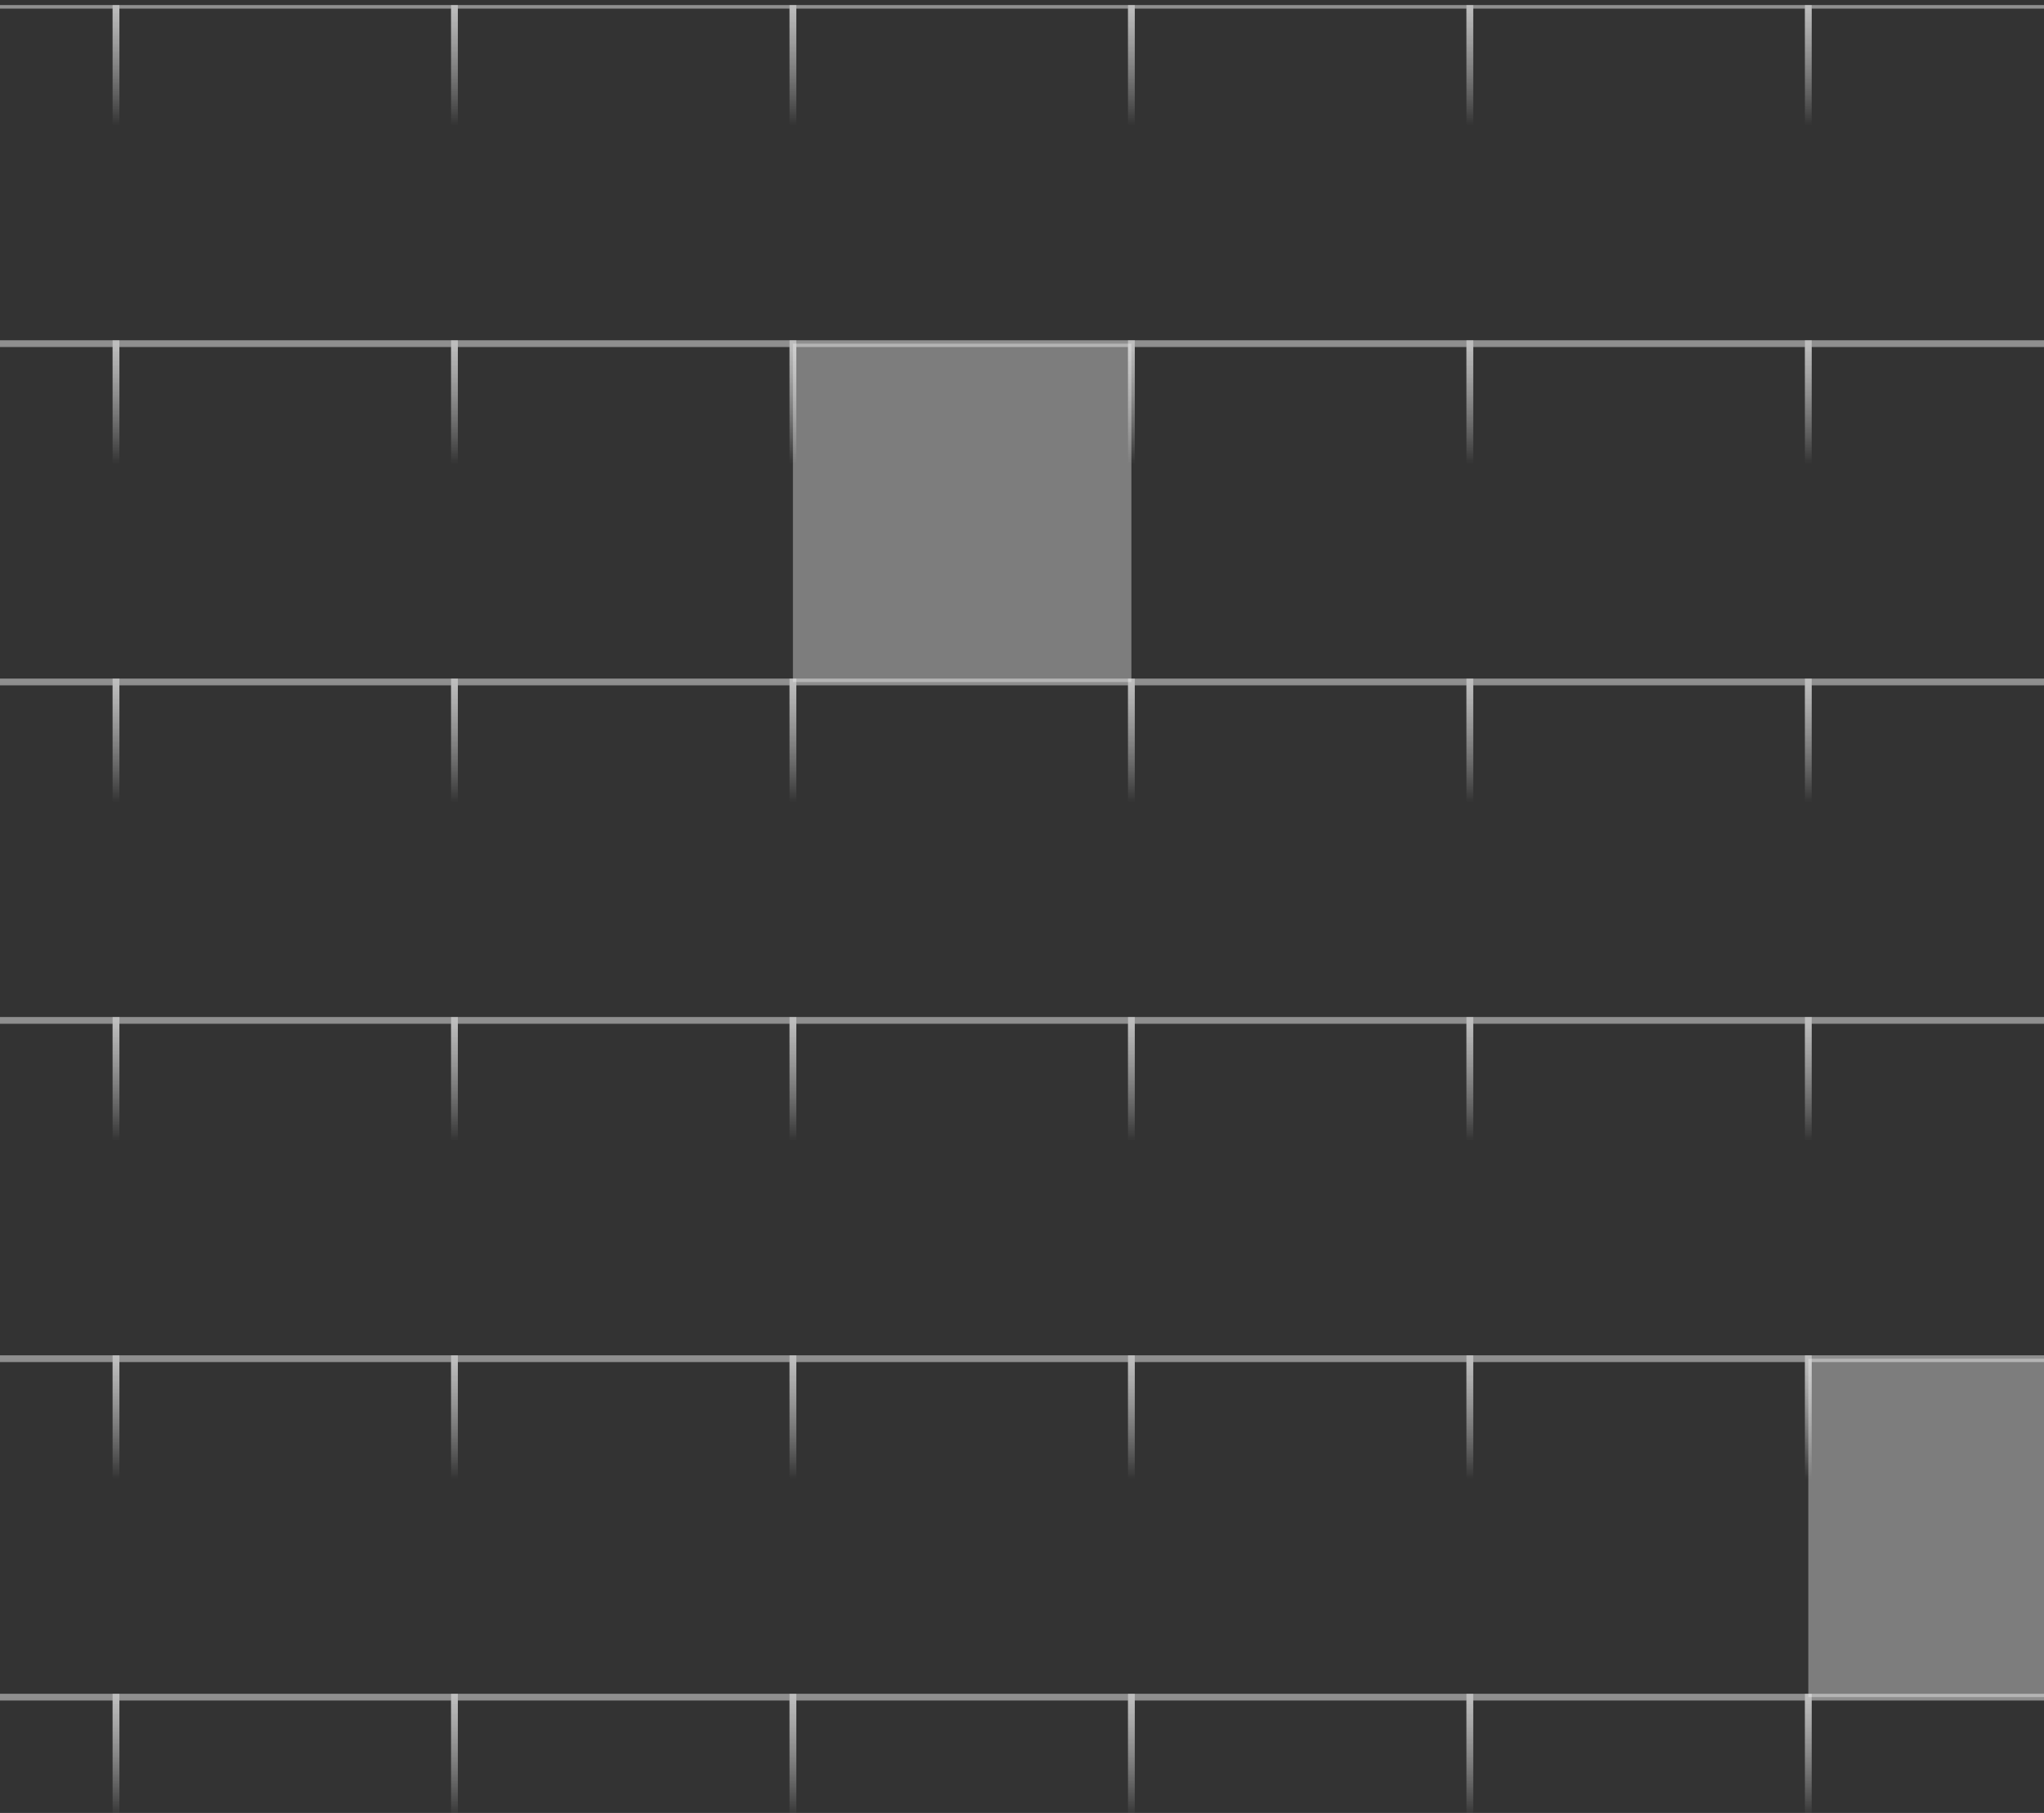 <svg width="390" height="346" viewBox="0 0 390 346" fill="none" xmlns="http://www.w3.org/2000/svg">
<rect x="0" y="0" width="390" height="346" fill="#333333" stroke="none"/>
<g style="mix-blend-mode:overlay" opacity="0.9" clip-path="url(#clip0_9385_59499)">
<rect x="-42.445" y="1" width="64.579" height="64.579" stroke="url(#paint0_linear_9385_59499)" stroke-opacity="0.5" stroke-width="1.292"/>
<rect x="22.134" y="1" width="64.579" height="64.579" stroke="url(#paint1_linear_9385_59499)" stroke-opacity="0.5" stroke-width="1.292"/>
<rect x="86.713" y="1" width="64.579" height="64.579" stroke="url(#paint2_linear_9385_59499)" stroke-opacity="0.5" stroke-width="1.292"/>
<rect x="151.293" y="1" width="64.579" height="64.579" stroke="url(#paint3_linear_9385_59499)" stroke-opacity="0.5" stroke-width="1.292"/>
<rect x="215.872" y="1" width="64.579" height="64.579" stroke="url(#paint4_linear_9385_59499)" stroke-opacity="0.5" stroke-width="1.292"/>
<rect x="280.451" y="1" width="64.579" height="64.579" stroke="url(#paint5_linear_9385_59499)" stroke-opacity="0.5" stroke-width="1.292"/>
<rect x="345.03" y="1" width="64.579" height="64.579" stroke="url(#paint6_linear_9385_59499)" stroke-opacity="0.5" stroke-width="1.292"/>
<rect x="-42.445" y="65.587" width="64.579" height="64.579" stroke="url(#paint7_linear_9385_59499)" stroke-opacity="0.5" stroke-width="1.292"/>
<rect x="22.134" y="65.587" width="64.579" height="64.579" stroke="url(#paint8_linear_9385_59499)" stroke-opacity="0.5" stroke-width="1.292"/>
<rect x="86.713" y="65.587" width="64.579" height="64.579" stroke="url(#paint9_linear_9385_59499)" stroke-opacity="0.5" stroke-width="1.292"/>
<rect x="151.293" y="65.587" width="64.579" height="64.579" fill="white" fill-opacity="0.4" stroke="url(#paint10_linear_9385_59499)" stroke-opacity="0.5" stroke-width="1.292"/>
<rect x="215.872" y="65.587" width="64.579" height="64.579" stroke="url(#paint11_linear_9385_59499)" stroke-opacity="0.5" stroke-width="1.292"/>
<rect x="280.451" y="65.587" width="64.579" height="64.579" stroke="url(#paint12_linear_9385_59499)" stroke-opacity="0.5" stroke-width="1.292"/>
<rect x="345.03" y="65.587" width="64.579" height="64.579" stroke="url(#paint13_linear_9385_59499)" stroke-opacity="0.5" stroke-width="1.292"/>
<rect x="-42.445" y="130.154" width="64.579" height="64.579" stroke="url(#paint14_linear_9385_59499)" stroke-opacity="0.5" stroke-width="1.292"/>
<rect x="22.134" y="130.154" width="64.579" height="64.579" stroke="url(#paint15_linear_9385_59499)" stroke-opacity="0.5" stroke-width="1.292"/>
<rect x="86.713" y="130.154" width="64.579" height="64.579" stroke="url(#paint16_linear_9385_59499)" stroke-opacity="0.5" stroke-width="1.292"/>
<rect x="151.293" y="130.154" width="64.579" height="64.579" stroke="url(#paint17_linear_9385_59499)" stroke-opacity="0.5" stroke-width="1.292"/>
<rect x="215.872" y="130.154" width="64.579" height="64.579" stroke="url(#paint18_linear_9385_59499)" stroke-opacity="0.5" stroke-width="1.292"/>
<rect x="280.451" y="130.154" width="64.579" height="64.579" stroke="url(#paint19_linear_9385_59499)" stroke-opacity="0.5" stroke-width="1.292"/>
<rect x="345.03" y="130.154" width="64.579" height="64.579" stroke="url(#paint20_linear_9385_59499)" stroke-opacity="0.5" stroke-width="1.292"/>
<rect x="-42.445" y="194.742" width="64.579" height="64.579" stroke="url(#paint21_linear_9385_59499)" stroke-opacity="0.5" stroke-width="1.292"/>
<rect x="22.134" y="194.741" width="64.579" height="64.579" stroke="url(#paint22_linear_9385_59499)" stroke-opacity="0.5" stroke-width="1.292"/>
<rect x="86.713" y="194.741" width="64.579" height="64.579" stroke="url(#paint23_linear_9385_59499)" stroke-opacity="0.5" stroke-width="1.292"/>
<rect x="151.293" y="194.741" width="64.579" height="64.579" stroke="url(#paint24_linear_9385_59499)" stroke-opacity="0.5" stroke-width="1.292"/>
<rect x="215.872" y="194.742" width="64.579" height="64.579" stroke="url(#paint25_linear_9385_59499)" stroke-opacity="0.5" stroke-width="1.292"/>
<rect x="280.451" y="194.741" width="64.579" height="64.579" stroke="url(#paint26_linear_9385_59499)" stroke-opacity="0.5" stroke-width="1.292"/>
<rect x="345.03" y="194.741" width="64.579" height="64.579" stroke="url(#paint27_linear_9385_59499)" stroke-opacity="0.5" stroke-width="1.292"/>
<rect x="-42.445" y="259.308" width="64.579" height="64.579" stroke="url(#paint28_linear_9385_59499)" stroke-opacity="0.5" stroke-width="1.292"/>
<rect x="22.134" y="259.308" width="64.579" height="64.579" stroke="url(#paint29_linear_9385_59499)" stroke-opacity="0.5" stroke-width="1.292"/>
<rect x="86.713" y="259.308" width="64.579" height="64.579" stroke="url(#paint30_linear_9385_59499)" stroke-opacity="0.5" stroke-width="1.292"/>
<rect x="151.293" y="259.308" width="64.579" height="64.579" stroke="url(#paint31_linear_9385_59499)" stroke-opacity="0.5" stroke-width="1.292"/>
<rect x="215.872" y="259.308" width="64.579" height="64.579" stroke="url(#paint32_linear_9385_59499)" stroke-opacity="0.5" stroke-width="1.292"/>
<rect x="280.451" y="259.308" width="64.579" height="64.579" stroke="url(#paint33_linear_9385_59499)" stroke-opacity="0.5" stroke-width="1.292"/>
<rect x="345.03" y="259.308" width="64.579" height="64.579" fill="white" fill-opacity="0.4" stroke="url(#paint34_linear_9385_59499)" stroke-opacity="0.5" stroke-width="1.292"/>
<rect x="-42.445" y="323.896" width="64.579" height="64.579" stroke="url(#paint35_linear_9385_59499)" stroke-opacity="0.5" stroke-width="1.292"/>
<rect x="22.134" y="323.896" width="64.579" height="64.579" stroke="url(#paint36_linear_9385_59499)" stroke-opacity="0.5" stroke-width="1.292"/>
<rect x="86.713" y="323.896" width="64.579" height="64.579" stroke="url(#paint37_linear_9385_59499)" stroke-opacity="0.5" stroke-width="1.292"/>
<rect x="151.293" y="323.896" width="64.579" height="64.579" stroke="url(#paint38_linear_9385_59499)" stroke-opacity="0.5" stroke-width="1.292"/>
<rect x="215.872" y="323.896" width="64.579" height="64.579" stroke="url(#paint39_linear_9385_59499)" stroke-opacity="0.5" stroke-width="1.292"/>
<rect x="280.451" y="323.896" width="64.579" height="64.579" stroke="url(#paint40_linear_9385_59499)" stroke-opacity="0.5" stroke-width="1.292"/>
<rect x="345.03" y="323.896" width="64.579" height="64.579" stroke="url(#paint41_linear_9385_59499)" stroke-opacity="0.5" stroke-width="1.292"/>
</g>
<defs>
<linearGradient id="paint0_linear_9385_59499" x1="-10.156" y1="1" x2="-10.156" y2="65.579" gradientUnits="userSpaceOnUse">
<stop stop-color="white"/>
<stop offset="0.355" stop-color="white" stop-opacity="0"/>
</linearGradient>
<linearGradient id="paint1_linear_9385_59499" x1="54.423" y1="1" x2="54.423" y2="65.579" gradientUnits="userSpaceOnUse">
<stop stop-color="white"/>
<stop offset="0.355" stop-color="white" stop-opacity="0"/>
</linearGradient>
<linearGradient id="paint2_linear_9385_59499" x1="119.002" y1="1" x2="119.002" y2="65.579" gradientUnits="userSpaceOnUse">
<stop stop-color="white"/>
<stop offset="0.355" stop-color="white" stop-opacity="0"/>
</linearGradient>
<linearGradient id="paint3_linear_9385_59499" x1="183.583" y1="1" x2="183.583" y2="65.579" gradientUnits="userSpaceOnUse">
<stop stop-color="white"/>
<stop offset="0.355" stop-color="white" stop-opacity="0"/>
</linearGradient>
<linearGradient id="paint4_linear_9385_59499" x1="248.162" y1="1" x2="248.162" y2="65.579" gradientUnits="userSpaceOnUse">
<stop stop-color="white"/>
<stop offset="0.355" stop-color="white" stop-opacity="0"/>
</linearGradient>
<linearGradient id="paint5_linear_9385_59499" x1="312.741" y1="1" x2="312.741" y2="65.579" gradientUnits="userSpaceOnUse">
<stop stop-color="white"/>
<stop offset="0.355" stop-color="white" stop-opacity="0"/>
</linearGradient>
<linearGradient id="paint6_linear_9385_59499" x1="377.32" y1="1" x2="377.32" y2="65.579" gradientUnits="userSpaceOnUse">
<stop stop-color="white"/>
<stop offset="0.355" stop-color="white" stop-opacity="0"/>
</linearGradient>
<linearGradient id="paint7_linear_9385_59499" x1="-10.156" y1="65.587" x2="-10.156" y2="130.166" gradientUnits="userSpaceOnUse">
<stop stop-color="white"/>
<stop offset="0.355" stop-color="white" stop-opacity="0"/>
</linearGradient>
<linearGradient id="paint8_linear_9385_59499" x1="54.423" y1="65.587" x2="54.423" y2="130.166" gradientUnits="userSpaceOnUse">
<stop stop-color="white"/>
<stop offset="0.355" stop-color="white" stop-opacity="0"/>
</linearGradient>
<linearGradient id="paint9_linear_9385_59499" x1="119.002" y1="65.587" x2="119.002" y2="130.166" gradientUnits="userSpaceOnUse">
<stop stop-color="white"/>
<stop offset="0.355" stop-color="white" stop-opacity="0"/>
</linearGradient>
<linearGradient id="paint10_linear_9385_59499" x1="183.583" y1="65.587" x2="183.583" y2="130.166" gradientUnits="userSpaceOnUse">
<stop stop-color="white"/>
<stop offset="0.355" stop-color="white" stop-opacity="0"/>
</linearGradient>
<linearGradient id="paint11_linear_9385_59499" x1="248.162" y1="65.587" x2="248.162" y2="130.166" gradientUnits="userSpaceOnUse">
<stop stop-color="white"/>
<stop offset="0.355" stop-color="white" stop-opacity="0"/>
</linearGradient>
<linearGradient id="paint12_linear_9385_59499" x1="312.741" y1="65.587" x2="312.741" y2="130.166" gradientUnits="userSpaceOnUse">
<stop stop-color="white"/>
<stop offset="0.355" stop-color="white" stop-opacity="0"/>
</linearGradient>
<linearGradient id="paint13_linear_9385_59499" x1="377.32" y1="65.587" x2="377.32" y2="130.166" gradientUnits="userSpaceOnUse">
<stop stop-color="white"/>
<stop offset="0.355" stop-color="white" stop-opacity="0"/>
</linearGradient>
<linearGradient id="paint14_linear_9385_59499" x1="-10.156" y1="130.154" x2="-10.156" y2="194.733" gradientUnits="userSpaceOnUse">
<stop stop-color="white"/>
<stop offset="0.355" stop-color="white" stop-opacity="0"/>
</linearGradient>
<linearGradient id="paint15_linear_9385_59499" x1="54.423" y1="130.154" x2="54.423" y2="194.733" gradientUnits="userSpaceOnUse">
<stop stop-color="white"/>
<stop offset="0.355" stop-color="white" stop-opacity="0"/>
</linearGradient>
<linearGradient id="paint16_linear_9385_59499" x1="119.002" y1="130.154" x2="119.002" y2="194.733" gradientUnits="userSpaceOnUse">
<stop stop-color="white"/>
<stop offset="0.355" stop-color="white" stop-opacity="0"/>
</linearGradient>
<linearGradient id="paint17_linear_9385_59499" x1="183.583" y1="130.154" x2="183.583" y2="194.733" gradientUnits="userSpaceOnUse">
<stop stop-color="white"/>
<stop offset="0.355" stop-color="white" stop-opacity="0"/>
</linearGradient>
<linearGradient id="paint18_linear_9385_59499" x1="248.162" y1="130.154" x2="248.162" y2="194.733" gradientUnits="userSpaceOnUse">
<stop stop-color="white"/>
<stop offset="0.355" stop-color="white" stop-opacity="0"/>
</linearGradient>
<linearGradient id="paint19_linear_9385_59499" x1="312.741" y1="130.154" x2="312.741" y2="194.733" gradientUnits="userSpaceOnUse">
<stop stop-color="white"/>
<stop offset="0.355" stop-color="white" stop-opacity="0"/>
</linearGradient>
<linearGradient id="paint20_linear_9385_59499" x1="377.32" y1="130.154" x2="377.32" y2="194.733" gradientUnits="userSpaceOnUse">
<stop stop-color="white"/>
<stop offset="0.355" stop-color="white" stop-opacity="0"/>
</linearGradient>
<linearGradient id="paint21_linear_9385_59499" x1="-10.156" y1="194.742" x2="-10.156" y2="259.321" gradientUnits="userSpaceOnUse">
<stop stop-color="white"/>
<stop offset="0.355" stop-color="white" stop-opacity="0"/>
</linearGradient>
<linearGradient id="paint22_linear_9385_59499" x1="54.423" y1="194.741" x2="54.423" y2="259.321" gradientUnits="userSpaceOnUse">
<stop stop-color="white"/>
<stop offset="0.355" stop-color="white" stop-opacity="0"/>
</linearGradient>
<linearGradient id="paint23_linear_9385_59499" x1="119.002" y1="194.741" x2="119.002" y2="259.321" gradientUnits="userSpaceOnUse">
<stop stop-color="white"/>
<stop offset="0.355" stop-color="white" stop-opacity="0"/>
</linearGradient>
<linearGradient id="paint24_linear_9385_59499" x1="183.583" y1="194.741" x2="183.583" y2="259.321" gradientUnits="userSpaceOnUse">
<stop stop-color="white"/>
<stop offset="0.355" stop-color="white" stop-opacity="0"/>
</linearGradient>
<linearGradient id="paint25_linear_9385_59499" x1="248.162" y1="194.742" x2="248.162" y2="259.321" gradientUnits="userSpaceOnUse">
<stop stop-color="white"/>
<stop offset="0.355" stop-color="white" stop-opacity="0"/>
</linearGradient>
<linearGradient id="paint26_linear_9385_59499" x1="312.741" y1="194.741" x2="312.741" y2="259.321" gradientUnits="userSpaceOnUse">
<stop stop-color="white"/>
<stop offset="0.355" stop-color="white" stop-opacity="0"/>
</linearGradient>
<linearGradient id="paint27_linear_9385_59499" x1="377.32" y1="194.741" x2="377.32" y2="259.321" gradientUnits="userSpaceOnUse">
<stop stop-color="white"/>
<stop offset="0.355" stop-color="white" stop-opacity="0"/>
</linearGradient>
<linearGradient id="paint28_linear_9385_59499" x1="-10.156" y1="259.308" x2="-10.156" y2="323.887" gradientUnits="userSpaceOnUse">
<stop stop-color="white"/>
<stop offset="0.355" stop-color="white" stop-opacity="0"/>
</linearGradient>
<linearGradient id="paint29_linear_9385_59499" x1="54.423" y1="259.308" x2="54.423" y2="323.887" gradientUnits="userSpaceOnUse">
<stop stop-color="white"/>
<stop offset="0.355" stop-color="white" stop-opacity="0"/>
</linearGradient>
<linearGradient id="paint30_linear_9385_59499" x1="119.002" y1="259.308" x2="119.002" y2="323.887" gradientUnits="userSpaceOnUse">
<stop stop-color="white"/>
<stop offset="0.355" stop-color="white" stop-opacity="0"/>
</linearGradient>
<linearGradient id="paint31_linear_9385_59499" x1="183.583" y1="259.308" x2="183.583" y2="323.887" gradientUnits="userSpaceOnUse">
<stop stop-color="white"/>
<stop offset="0.355" stop-color="white" stop-opacity="0"/>
</linearGradient>
<linearGradient id="paint32_linear_9385_59499" x1="248.162" y1="259.308" x2="248.162" y2="323.887" gradientUnits="userSpaceOnUse">
<stop stop-color="white"/>
<stop offset="0.355" stop-color="white" stop-opacity="0"/>
</linearGradient>
<linearGradient id="paint33_linear_9385_59499" x1="312.741" y1="259.308" x2="312.741" y2="323.887" gradientUnits="userSpaceOnUse">
<stop stop-color="white"/>
<stop offset="0.355" stop-color="white" stop-opacity="0"/>
</linearGradient>
<linearGradient id="paint34_linear_9385_59499" x1="377.32" y1="259.308" x2="377.32" y2="323.887" gradientUnits="userSpaceOnUse">
<stop stop-color="white"/>
<stop offset="0.355" stop-color="white" stop-opacity="0"/>
</linearGradient>
<linearGradient id="paint35_linear_9385_59499" x1="-10.156" y1="323.896" x2="-10.156" y2="388.475" gradientUnits="userSpaceOnUse">
<stop stop-color="white"/>
<stop offset="0.355" stop-color="white" stop-opacity="0"/>
</linearGradient>
<linearGradient id="paint36_linear_9385_59499" x1="54.423" y1="323.896" x2="54.423" y2="388.475" gradientUnits="userSpaceOnUse">
<stop stop-color="white"/>
<stop offset="0.355" stop-color="white" stop-opacity="0"/>
</linearGradient>
<linearGradient id="paint37_linear_9385_59499" x1="119.002" y1="323.896" x2="119.002" y2="388.475" gradientUnits="userSpaceOnUse">
<stop stop-color="white"/>
<stop offset="0.355" stop-color="white" stop-opacity="0"/>
</linearGradient>
<linearGradient id="paint38_linear_9385_59499" x1="183.583" y1="323.896" x2="183.583" y2="388.475" gradientUnits="userSpaceOnUse">
<stop stop-color="white"/>
<stop offset="0.355" stop-color="white" stop-opacity="0"/>
</linearGradient>
<linearGradient id="paint39_linear_9385_59499" x1="248.162" y1="323.896" x2="248.162" y2="388.475" gradientUnits="userSpaceOnUse">
<stop stop-color="white"/>
<stop offset="0.355" stop-color="white" stop-opacity="0"/>
</linearGradient>
<linearGradient id="paint40_linear_9385_59499" x1="312.741" y1="323.896" x2="312.741" y2="388.475" gradientUnits="userSpaceOnUse">
<stop stop-color="white"/>
<stop offset="0.355" stop-color="white" stop-opacity="0"/>
</linearGradient>
<linearGradient id="paint41_linear_9385_59499" x1="377.32" y1="323.896" x2="377.32" y2="388.475" gradientUnits="userSpaceOnUse">
<stop stop-color="white"/>
<stop offset="0.355" stop-color="white" stop-opacity="0"/>
</linearGradient>
<clipPath id="clip0_9385_59499">
<rect width="1249.84" height="683.072" fill="white" transform="translate(-429.92 0.964)"/>
</clipPath>
</defs>
</svg>
